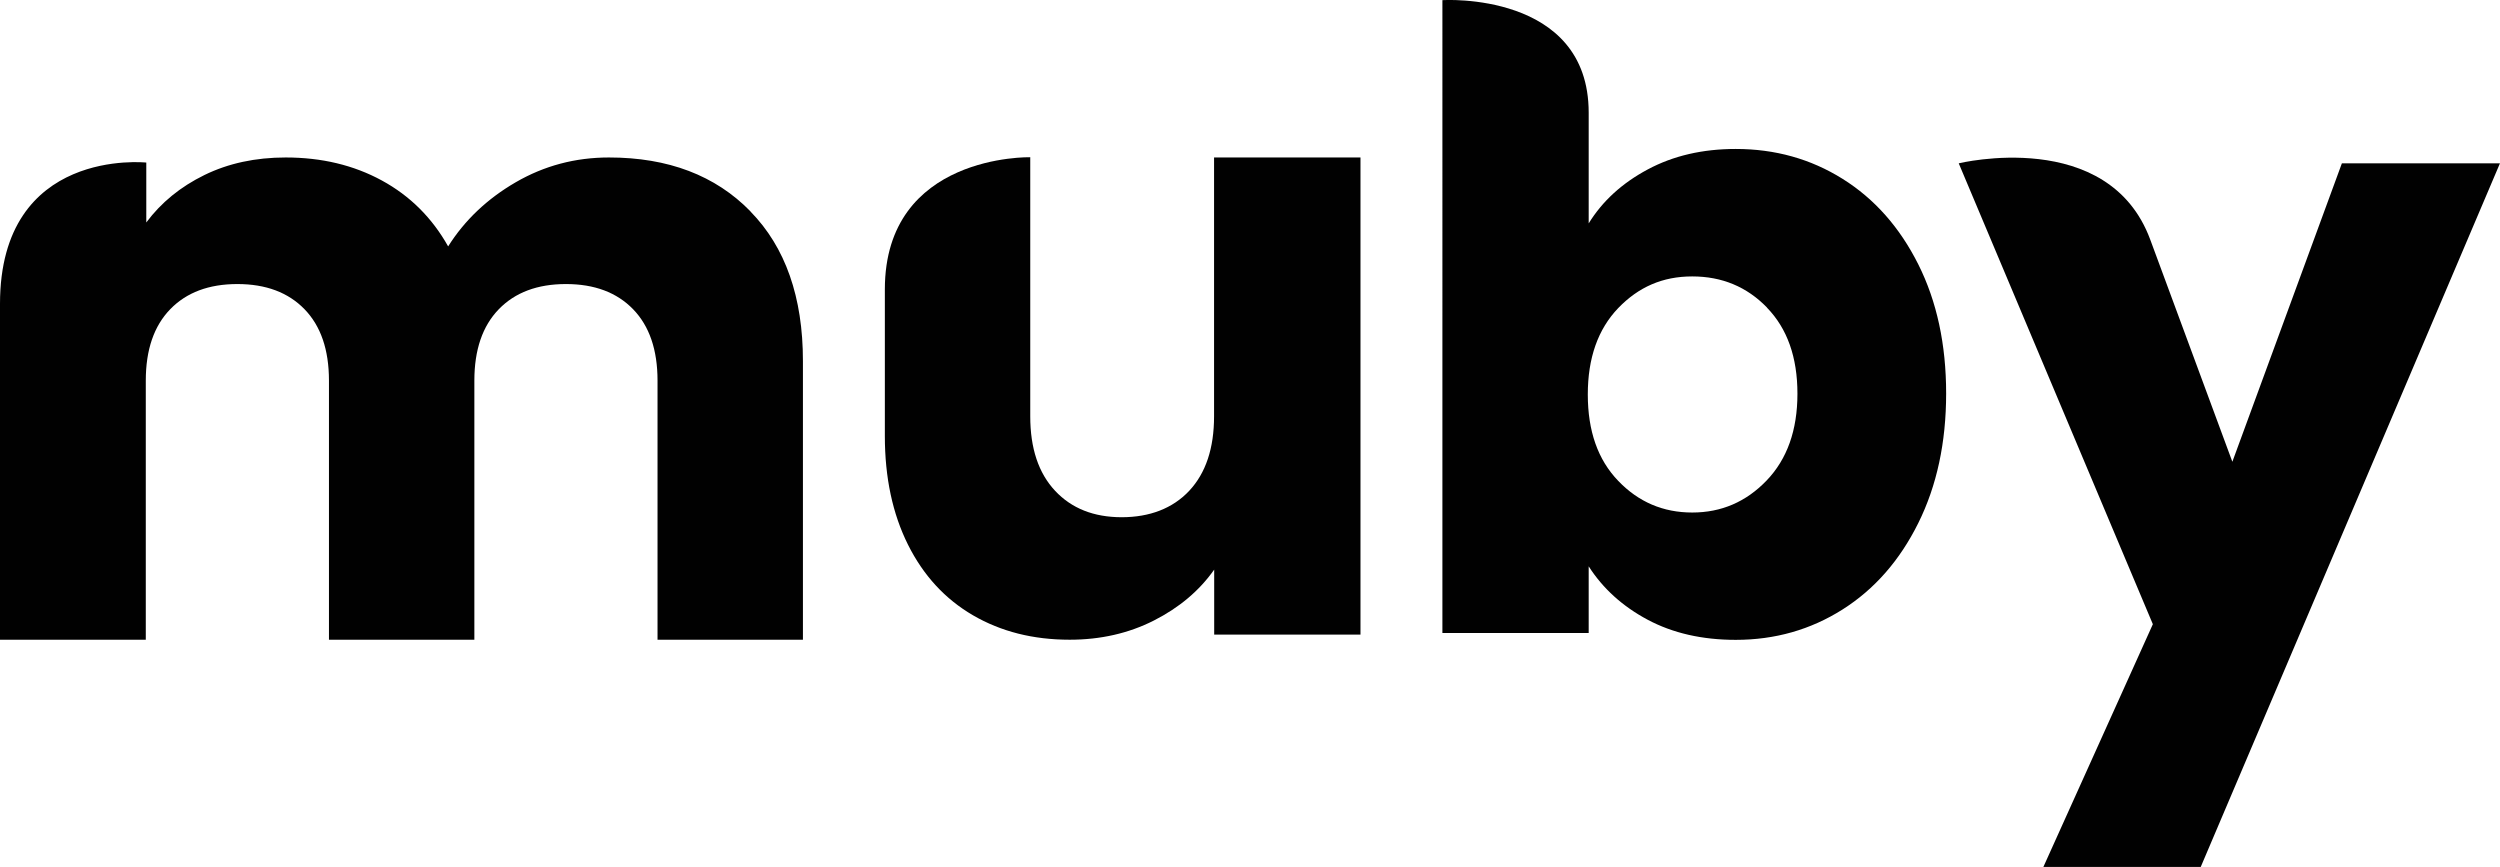 <?xml version="1.0" encoding="UTF-8"?>
<svg id="Camada_1" data-name="Camada 1" xmlns="http://www.w3.org/2000/svg" viewBox="0 0 196.53 68.15">
  <defs>
    <style>
      .cls-1 {
        fill: #010101;
      }
    </style>
  </defs>
  <path class="cls-1" d="M129.53,13.32c2.02-1.08,4.32-1.61,6.92-1.61,3.09,0,5.89.78,8.4,2.35,2.51,1.57,4.49,3.81,5.95,6.72,1.46,2.91,2.19,6.3,2.19,10.15s-.73,7.25-2.19,10.19c-1.46,2.94-3.44,5.2-5.95,6.79-2.51,1.59-5.31,2.39-8.4,2.39-2.64,0-4.95-.53-6.92-1.58-1.97-1.05-3.52-2.45-4.64-4.2v5.24h-11.5V.01s11.5-.72,11.5,8.85,0,8.7,0,8.7c1.08-1.75,2.62-3.16,4.64-4.24ZM138.91,24.18c-1.59-1.64-3.55-2.45-5.88-2.45s-4.22.83-5.82,2.49c-1.59,1.66-2.39,3.92-2.39,6.79s.79,5.13,2.39,6.79c1.59,1.66,3.53,2.49,5.82,2.49s4.24-.84,5.85-2.52c1.61-1.68,2.42-3.95,2.42-6.82s-.8-5.12-2.39-6.76Z"/>
  <path class="cls-1" d="M58.99,16.62c2.76,2.82,4.13,6.75,4.13,11.76v21.91h-11.43v-20.37c0-2.42-.64-4.29-1.92-5.61-1.28-1.32-3.04-1.98-5.28-1.98s-4,.66-5.28,1.98c-1.28,1.32-1.92,3.19-1.92,5.61v20.37h-11.43v-20.37c0-2.42-.64-4.29-1.92-5.61-1.28-1.32-3.04-1.98-5.28-1.98s-4,.66-5.28,1.98c-1.28,1.32-1.92,3.19-1.92,5.61v20.37H0v-26.4c0-12.35,11.5-11.11,11.5-11.11v4.71c1.17-1.57,2.69-2.81,4.57-3.73,1.88-.92,4.01-1.38,6.39-1.38,2.82,0,5.34.6,7.56,1.81,2.22,1.21,3.95,2.94,5.21,5.18,1.3-2.06,3.07-3.74,5.31-5.04,2.24-1.3,4.68-1.95,7.33-1.95,4.66,0,8.37,1.41,11.13,4.24Z"/>
  <path class="cls-1" d="M106.95,12.38v37.51h-11.5v-5.11c-1.17,1.66-2.75,2.99-4.74,4-1.99,1.01-4.2,1.51-6.62,1.51-2.87,0-5.4-.64-7.6-1.92-2.2-1.28-3.9-3.13-5.11-5.55-1.21-2.42-1.82-5.27-1.82-8.54v-11.53c0-10.67,11.43-10.39,11.43-10.39v20.37c0,2.51.65,4.46,1.95,5.85,1.3,1.39,3.05,2.08,5.24,2.08s4.01-.69,5.31-2.08c1.3-1.39,1.95-3.34,1.95-5.85V12.38h11.5Z"/>
  <path class="cls-1" d="M196.53,12.83l-23.53,55.33h-12.37l8.61-19.09-15.26-36.23s11.78-2.88,15.06,6.01c3.29,8.9,6.45,17.45,6.45,17.45l8.61-23.46h12.44Z"/>
</svg>